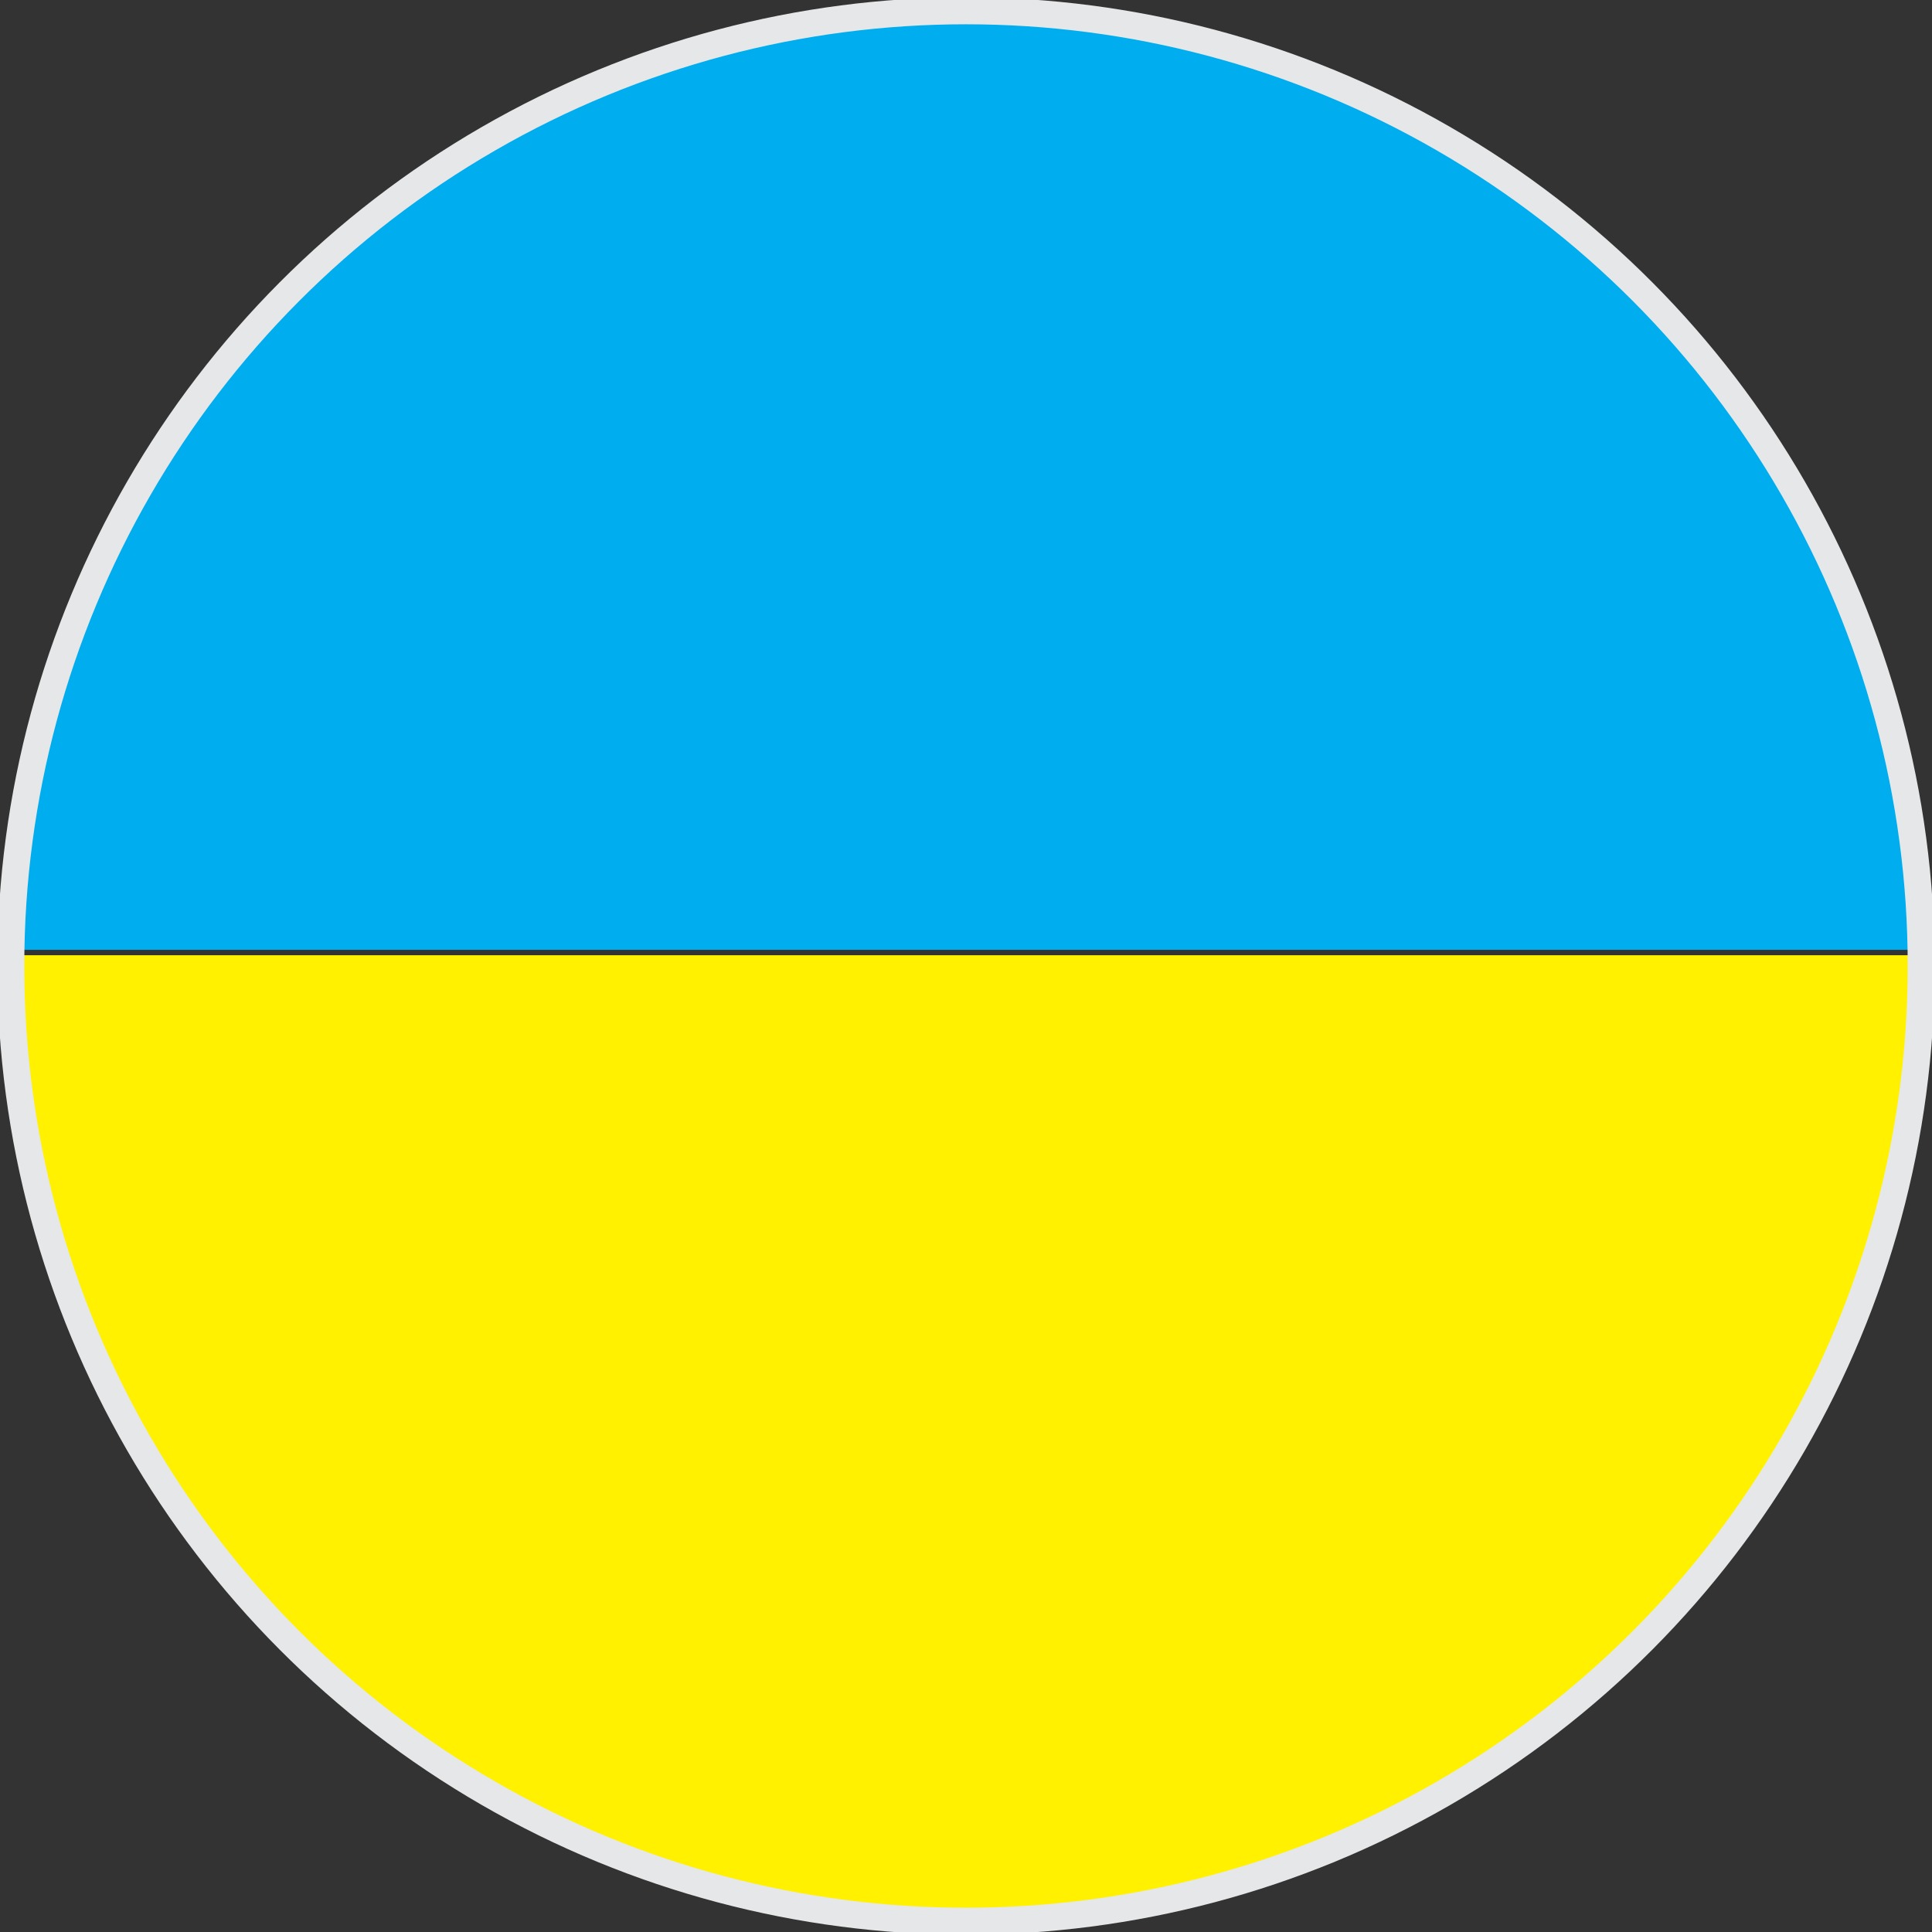 <?xml version="1.0" encoding="utf-8"?>
<svg version="1.1" xmlns="http://www.w3.org/2000/svg" xmlns:xlink="http://www.w3.org/1999/xlink" x="0px" y="0px"
	 viewBox="0 0 35.8 35.8" style="enable-background:new 0 0 35.8 35.8;" xml:space="preserve" width="16px" height="16px">
<rect x="0" y="0" width="35.8" height="35.8" fill="#333333" stroke="none"/>
<style type="text/css">
	.st0{clip-path:url(#SVGID_2_);fill-rule:evenodd;clip-rule:evenodd;fill:#00ADEE;}
	.st1{clip-path:url(#SVGID_2_);fill-rule:evenodd;clip-rule:evenodd;fill:#FFF100;}
</style>
<g>
	<defs>
		<circle id="SVGID_1_" cx="17.9" cy="17.9" r="17.7"/>
	</defs>
	<clipPath id="SVGID_2_">
		<use xlink:href="#SVGID_1_"  style="overflow:visible;"/>
	</clipPath>
	<rect x="-9.1" y="-0.8" class="st0" width="55.2" height="18.4"/>
	<rect x="-9.1" y="17.7" class="st1" width="55.2" height="18.4"/>
		<use xlink:href="#SVGID_1_"  style="overflow:visible;fill-rule:evenodd;clip-rule:evenodd;fill:none;stroke:#E6E7E8;stroke-width:0.5;stroke-miterlimit:10;"/>
</g>
</svg>
